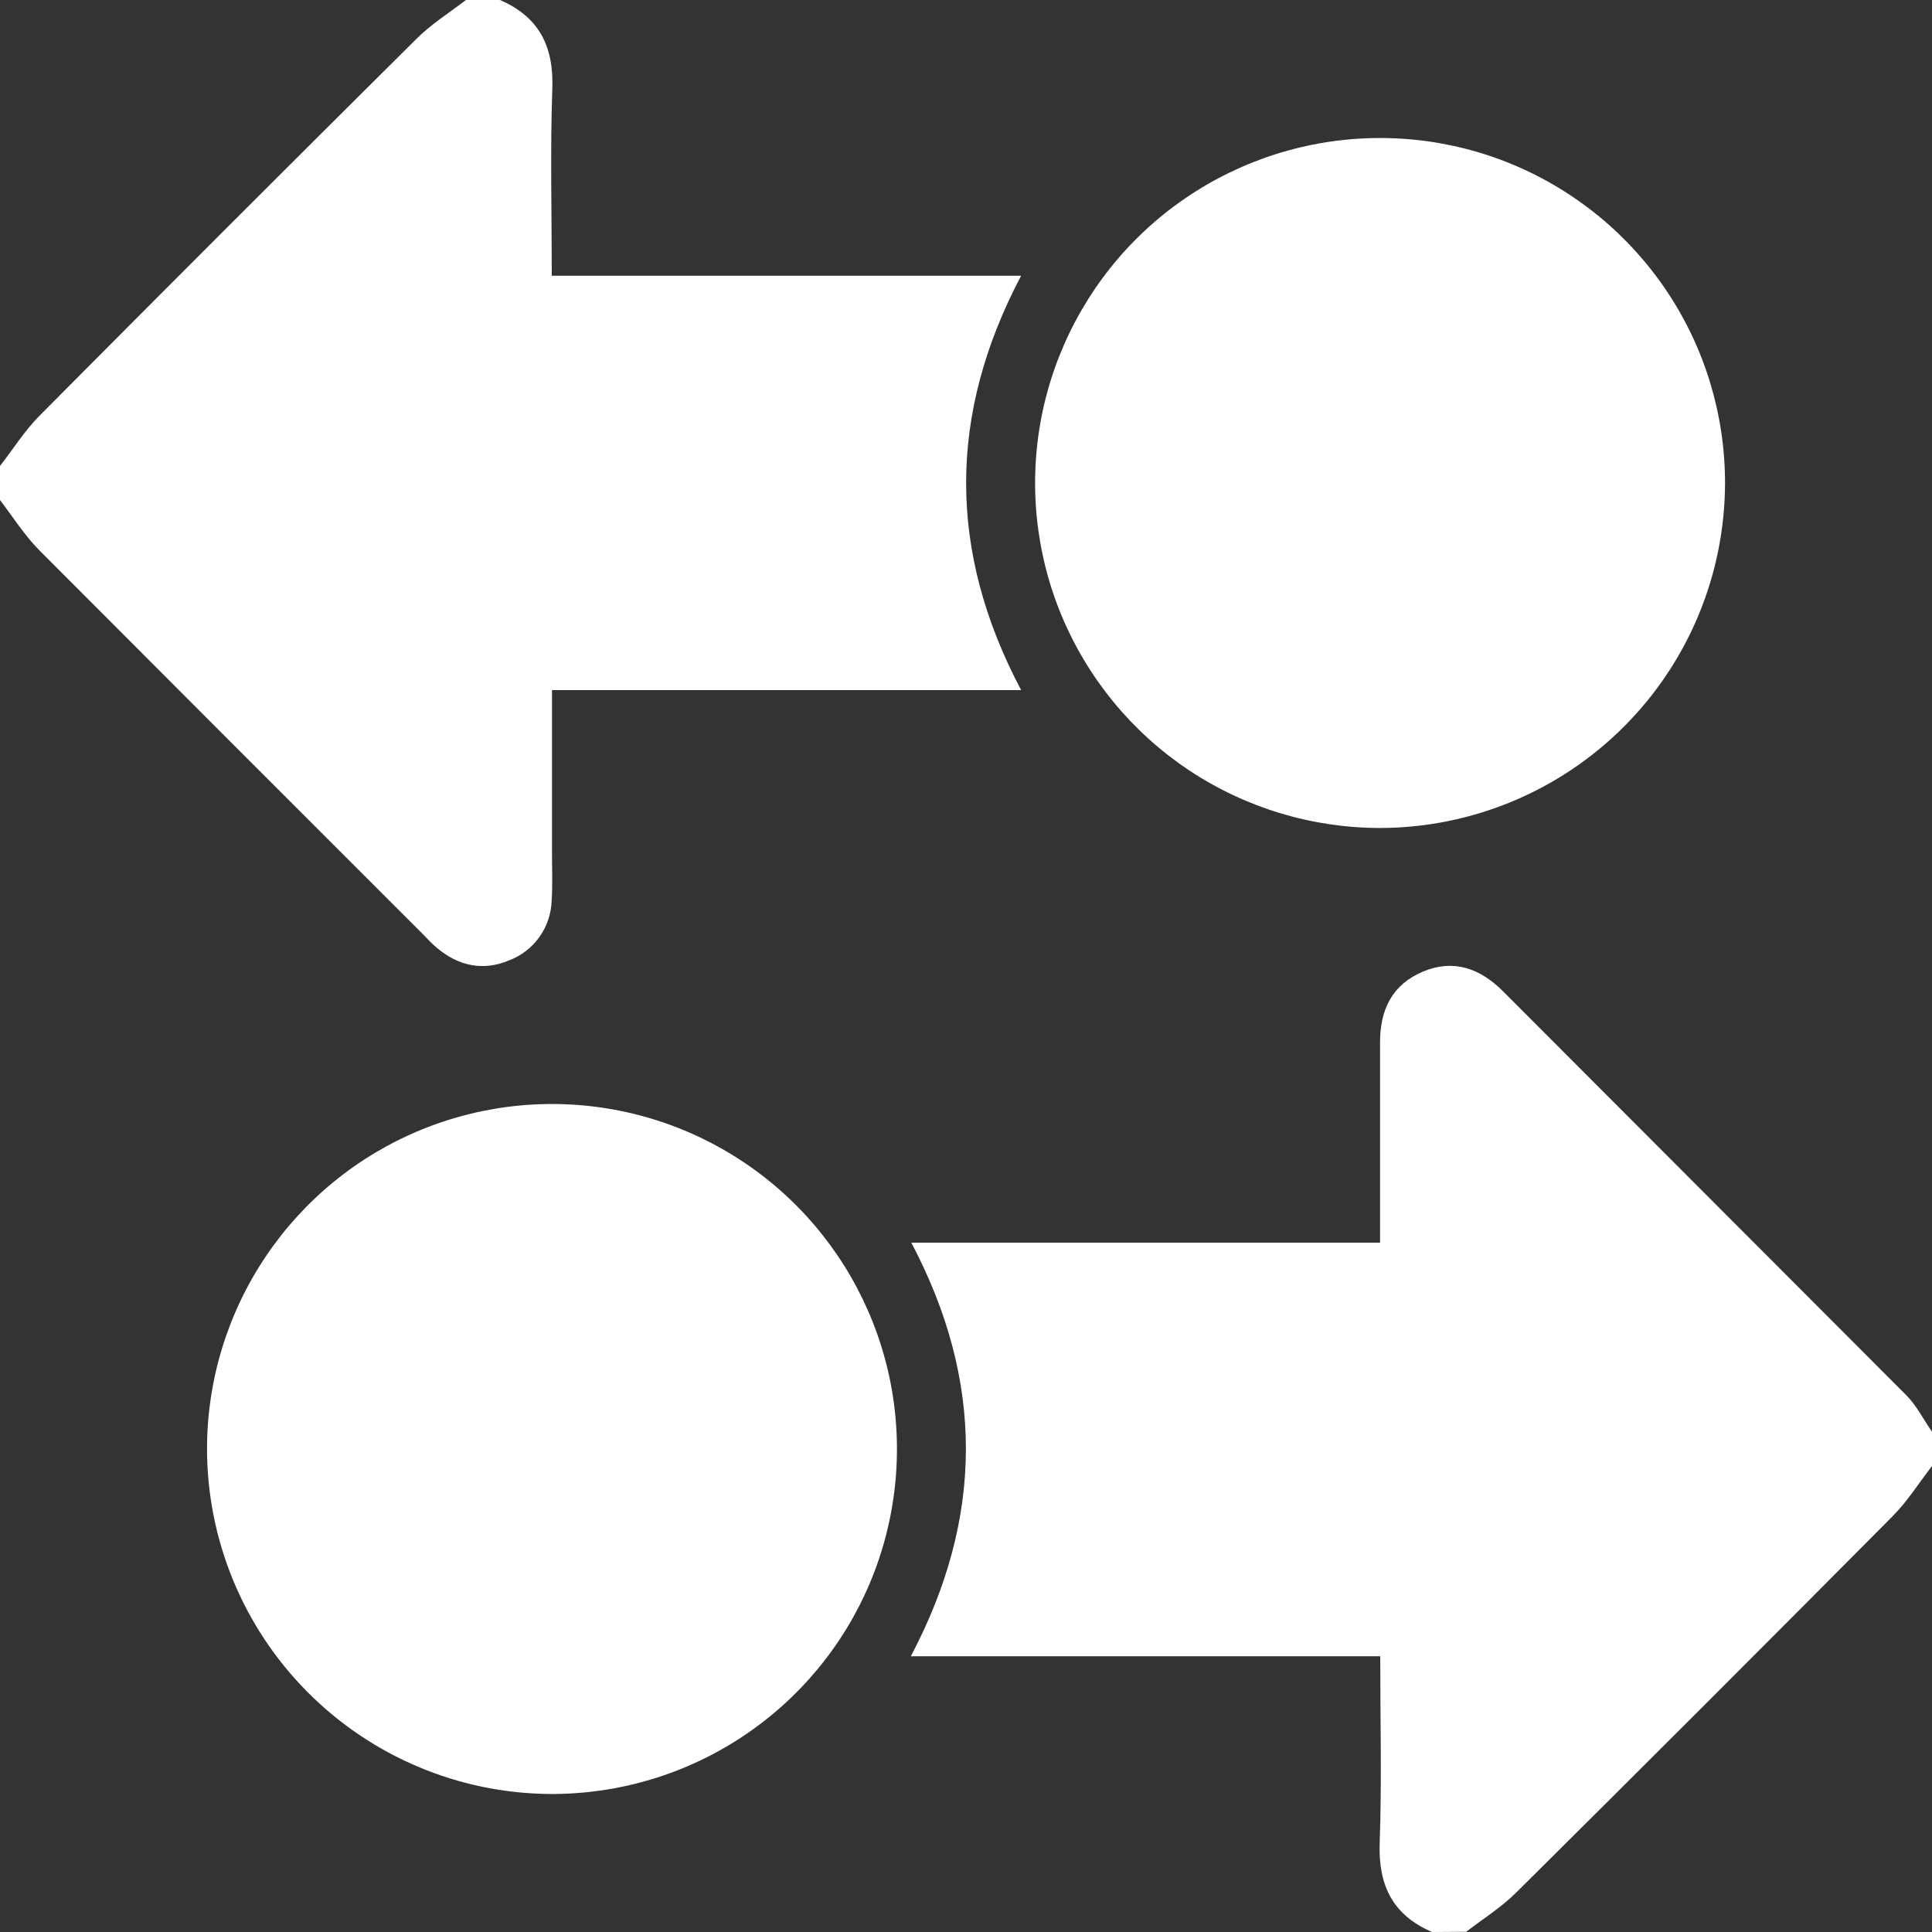 <svg width="32" height="32" viewBox="0 0 32 32" fill="none" xmlns="http://www.w3.org/2000/svg">
<rect x="0" y="0" width="32" height="32" fill="#333333" stroke="none"/>
<path d="M23.718 32C23.067 31.718 22.827 31.227 22.852 30.526C22.888 29.508 22.861 28.487 22.861 27.433H15.086C16.3 25.134 16.302 22.869 15.094 20.582H22.858V20.188C22.858 19.212 22.858 18.237 22.858 17.261C22.858 16.719 23.062 16.306 23.568 16.093C24.074 15.88 24.514 16.038 24.895 16.419C27.122 18.649 29.349 20.88 31.576 23.111C31.747 23.284 31.859 23.512 32 23.714V24.282C31.785 24.56 31.595 24.864 31.35 25.111C29.279 27.197 27.201 29.275 25.115 31.345C24.868 31.591 24.564 31.781 24.286 31.996L23.718 32Z" fill="#fff"/>
<path d="M8.282 0C8.932 0.282 9.174 0.771 9.148 1.473C9.112 2.491 9.139 3.513 9.139 4.567H16.913C15.7 6.866 15.697 9.131 16.913 11.43H9.143C9.143 12.365 9.143 13.266 9.143 14.167C9.143 14.417 9.154 14.667 9.137 14.919C9.13 15.135 9.06 15.343 8.935 15.519C8.81 15.694 8.636 15.829 8.435 15.906C8 16.089 7.595 16 7.238 15.701C7.144 15.624 7.067 15.535 6.983 15.451C4.871 13.341 2.76 11.229 0.652 9.115C0.406 8.867 0.216 8.565 0 8.282V7.718C0.216 7.44 0.406 7.137 0.651 6.889C2.722 4.804 4.8 2.726 6.886 0.655C7.133 0.406 7.435 0.216 7.718 0H8.282Z" fill="#fff"/>
<path d="M22.871 13.714C21.74 13.716 20.634 13.383 19.692 12.757C18.751 12.13 18.017 11.238 17.582 10.194C17.148 9.15 17.034 8 17.253 6.891C17.473 5.782 18.016 4.763 18.815 3.962C19.614 3.162 20.633 2.617 21.742 2.396C22.851 2.175 24.001 2.288 25.046 2.721C26.09 3.154 26.983 3.887 27.611 4.828C28.239 5.768 28.573 6.874 28.572 8.005C28.568 9.516 27.967 10.965 26.898 12.035C25.83 13.104 24.382 13.708 22.871 13.714Z" fill="#fff"/>
<path d="M3.429 23.984C3.432 22.853 3.771 21.749 4.402 20.811C5.033 19.872 5.928 19.142 6.975 18.713C8.021 18.284 9.171 18.175 10.279 18.4C11.387 18.625 12.404 19.174 13.2 19.977C13.996 20.78 14.536 21.801 14.752 22.912C14.967 24.022 14.848 25.171 14.411 26.213C13.973 27.256 13.235 28.145 12.291 28.768C11.348 29.391 10.241 29.72 9.11 29.714C7.598 29.703 6.152 29.094 5.088 28.02C4.023 26.947 3.427 25.496 3.429 23.984Z" fill="#fff"/>
</svg>
